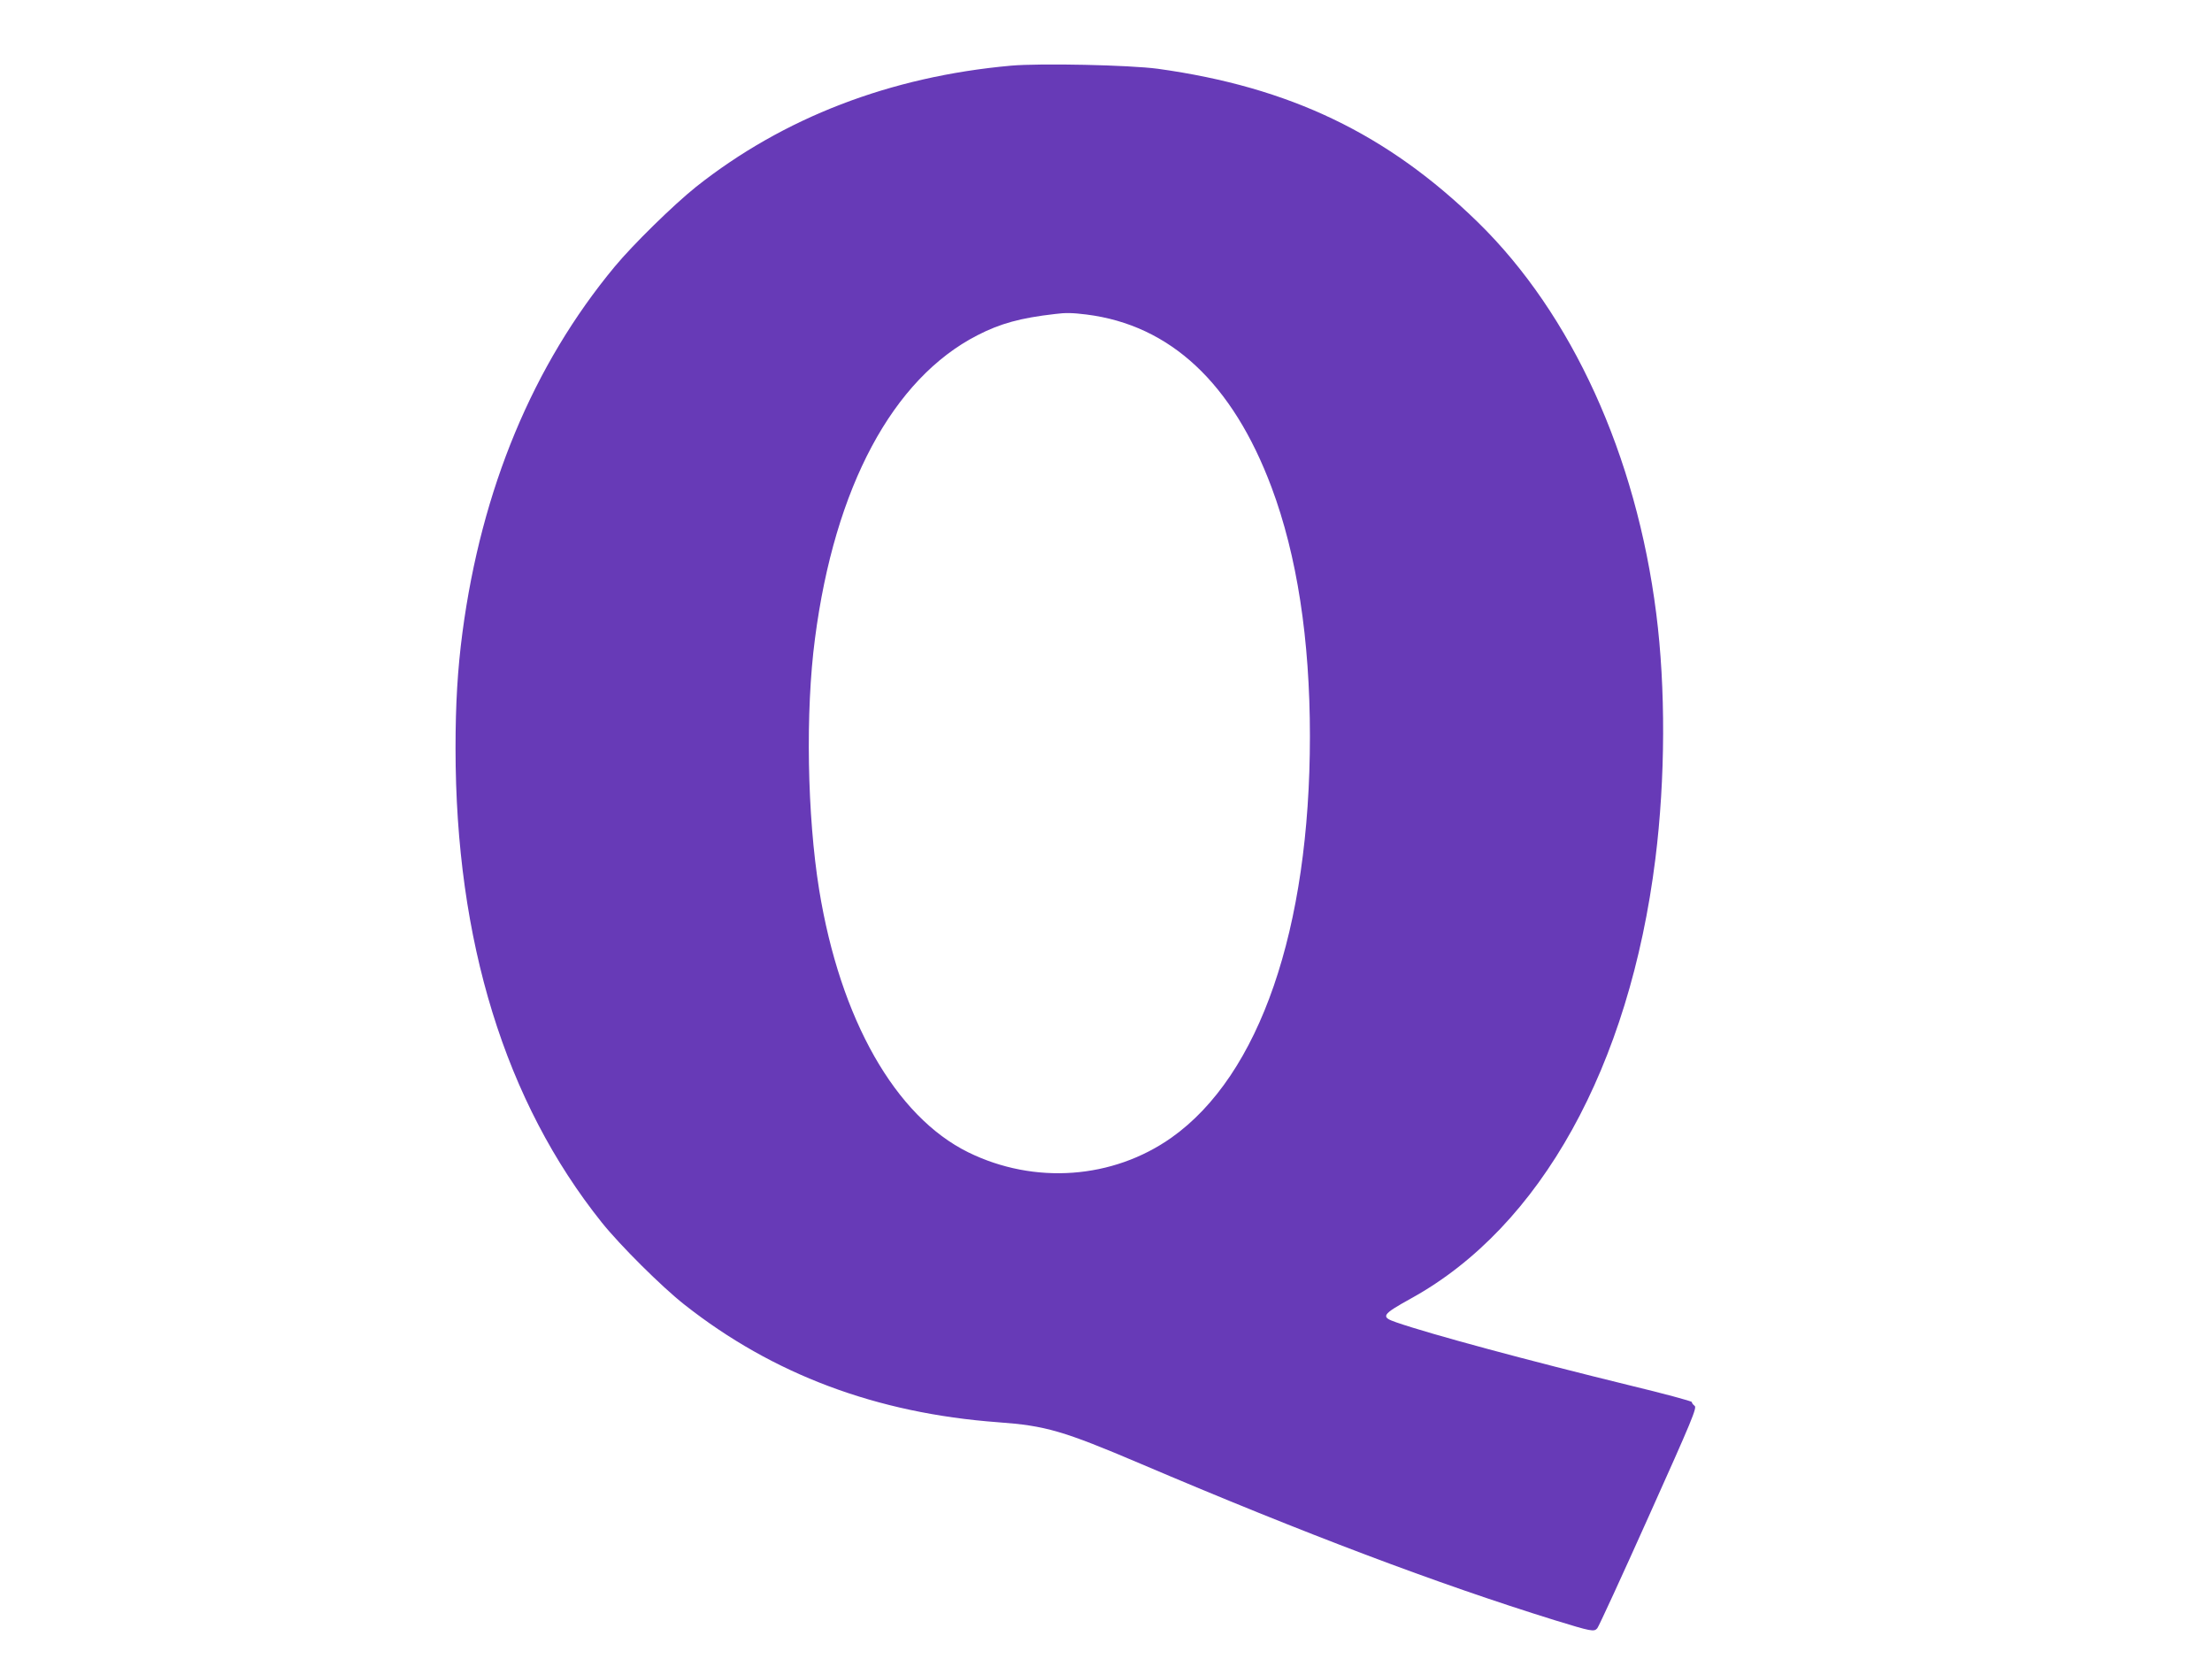 <?xml version="1.0" standalone="no"?>
<!DOCTYPE svg PUBLIC "-//W3C//DTD SVG 20010904//EN"
 "http://www.w3.org/TR/2001/REC-SVG-20010904/DTD/svg10.dtd">
<svg version="1.0" xmlns="http://www.w3.org/2000/svg"
 width="1280pt" height="960pt" viewBox="0 0 1280 960"
 preserveAspectRatio="xMidYMid meet">
<g transform="translate(0,960) scale(0.1,-0.1)"
fill="#673ab7" stroke="none">
<path d="M5850 9220 c-700 -63 -1317 -301 -1822 -701 -130 -104 -365 -334
-471 -462 -473 -570 -771 -1287 -881 -2117 -28 -212 -40 -413 -40 -670 0
-1115 287 -2045 847 -2745 106 -132 346 -371 477 -474 512 -404 1112 -629
1815 -681 276 -20 376 -49 825 -240 953 -406 1719 -695 2395 -905 215 -66 229
-69 248 -47 8 9 142 300 297 646 252 561 281 631 266 641 -9 7 -16 16 -16 22
0 5 -163 49 -362 97 -576 141 -1146 294 -1348 364 -93 32 -85 44 88 140 747
413 1261 1340 1411 2542 58 464 60 990 5 1420 -116 916 -488 1731 -1030 2262
-525 513 -1089 784 -1854 890 -164 22 -680 33 -850 18z m437 -1440 c485 -61
845 -397 1071 -1000 147 -393 222 -878 222 -1440 0 -1117 -291 -1962 -801
-2323 -340 -240 -793 -273 -1176 -85 -422 208 -741 769 -863 1520 -69 428 -80
1030 -24 1453 114 877 450 1504 940 1755 132 68 248 100 449 123 60 8 102 7
182 -3z"/>
</g>
</svg>
